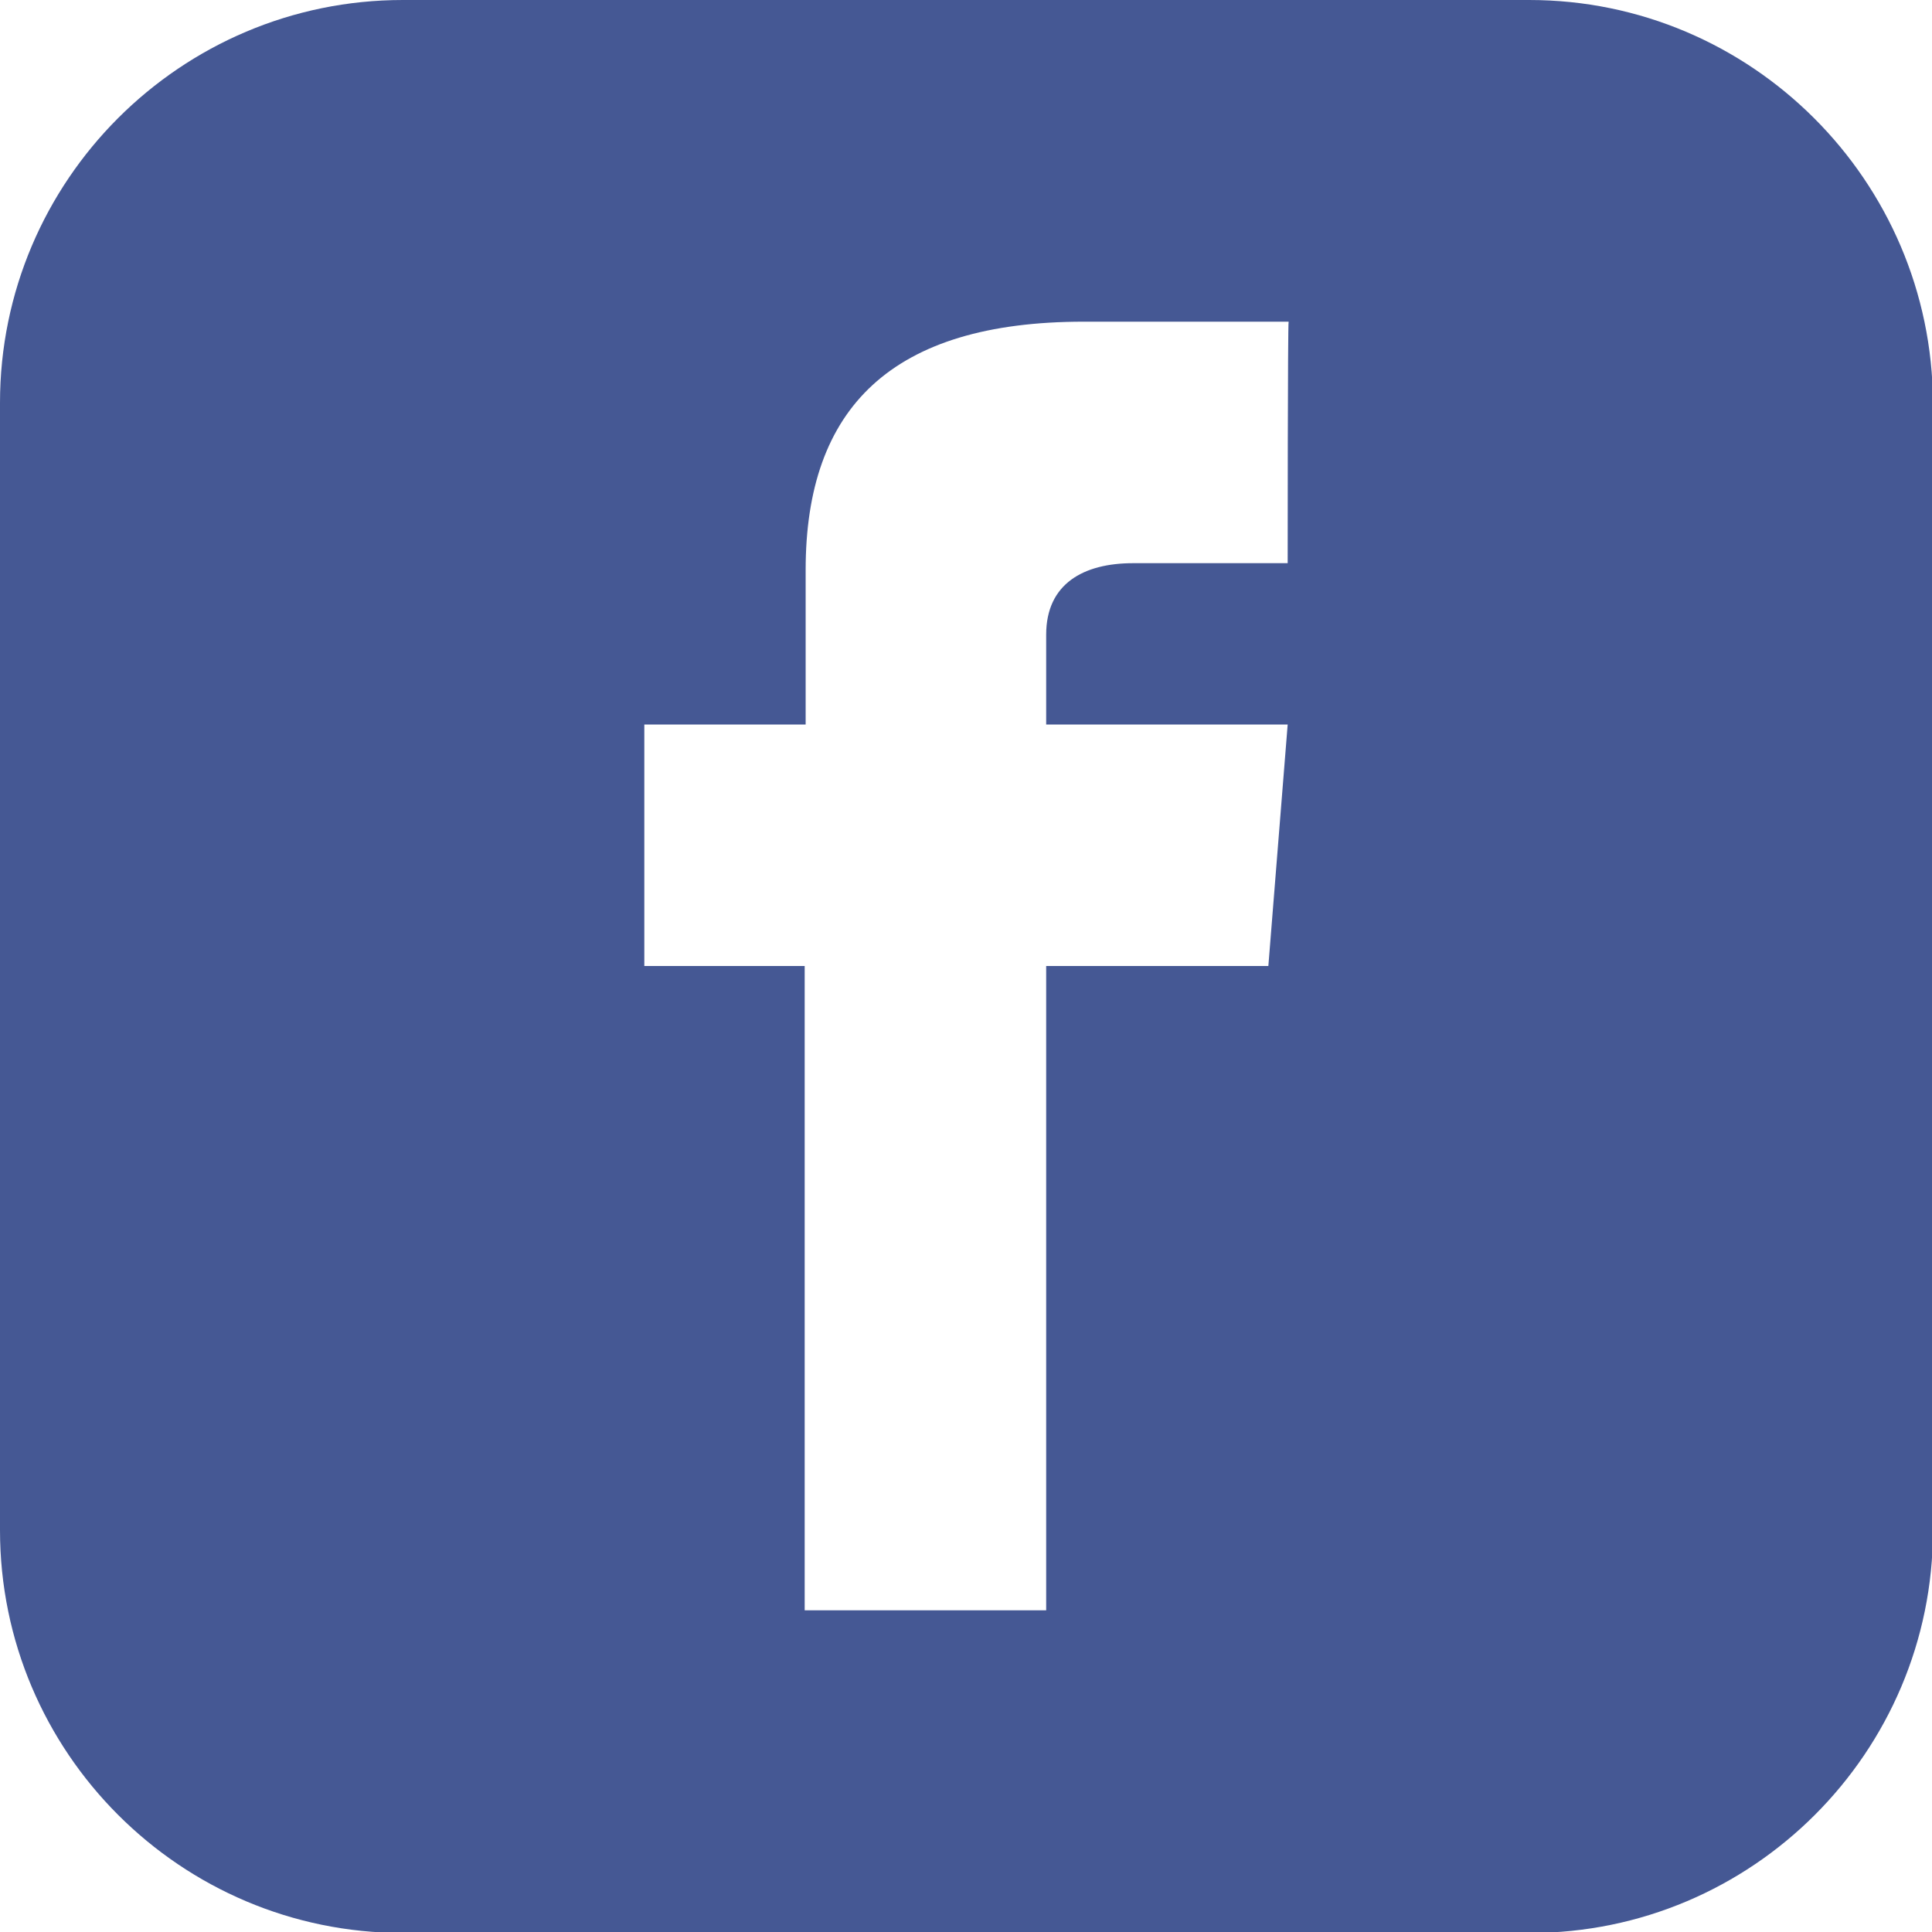 <?xml version="1.0" encoding="utf-8"?>
<!-- Generator: Adobe Illustrator 26.3.1, SVG Export Plug-In . SVG Version: 6.00 Build 0)  -->
<svg version="1.1" id="a" xmlns="http://www.w3.org/2000/svg" xmlns:xlink="http://www.w3.org/1999/xlink" x="0px" y="0px"
	 viewBox="0 0 200 200" style="enable-background:new 0 0 200 200;" xml:space="preserve">
<style type="text/css">
	.st0{fill:#455894;}
</style>
<path class="st0" d="M158.3,0H41.7C18.7,0,0,18.7,0,41.7v116.7c0,23,18.7,41.7,41.7,41.7h116.7c23,0,41.7-18.7,41.7-41.7V41.7
	C200,18.7,181.3,0,158.3,0z M133.3,58.3h-16c-5.1,0-9,2.1-9,7.4V75h25l-2,25h-23v66.7h-25V100H66.7V75h16.7V59
	c0-16.8,8.9-25.7,28.8-25.7h21.2C133.3,33.3,133.3,58.3,133.3,58.3z"/>
</svg>

